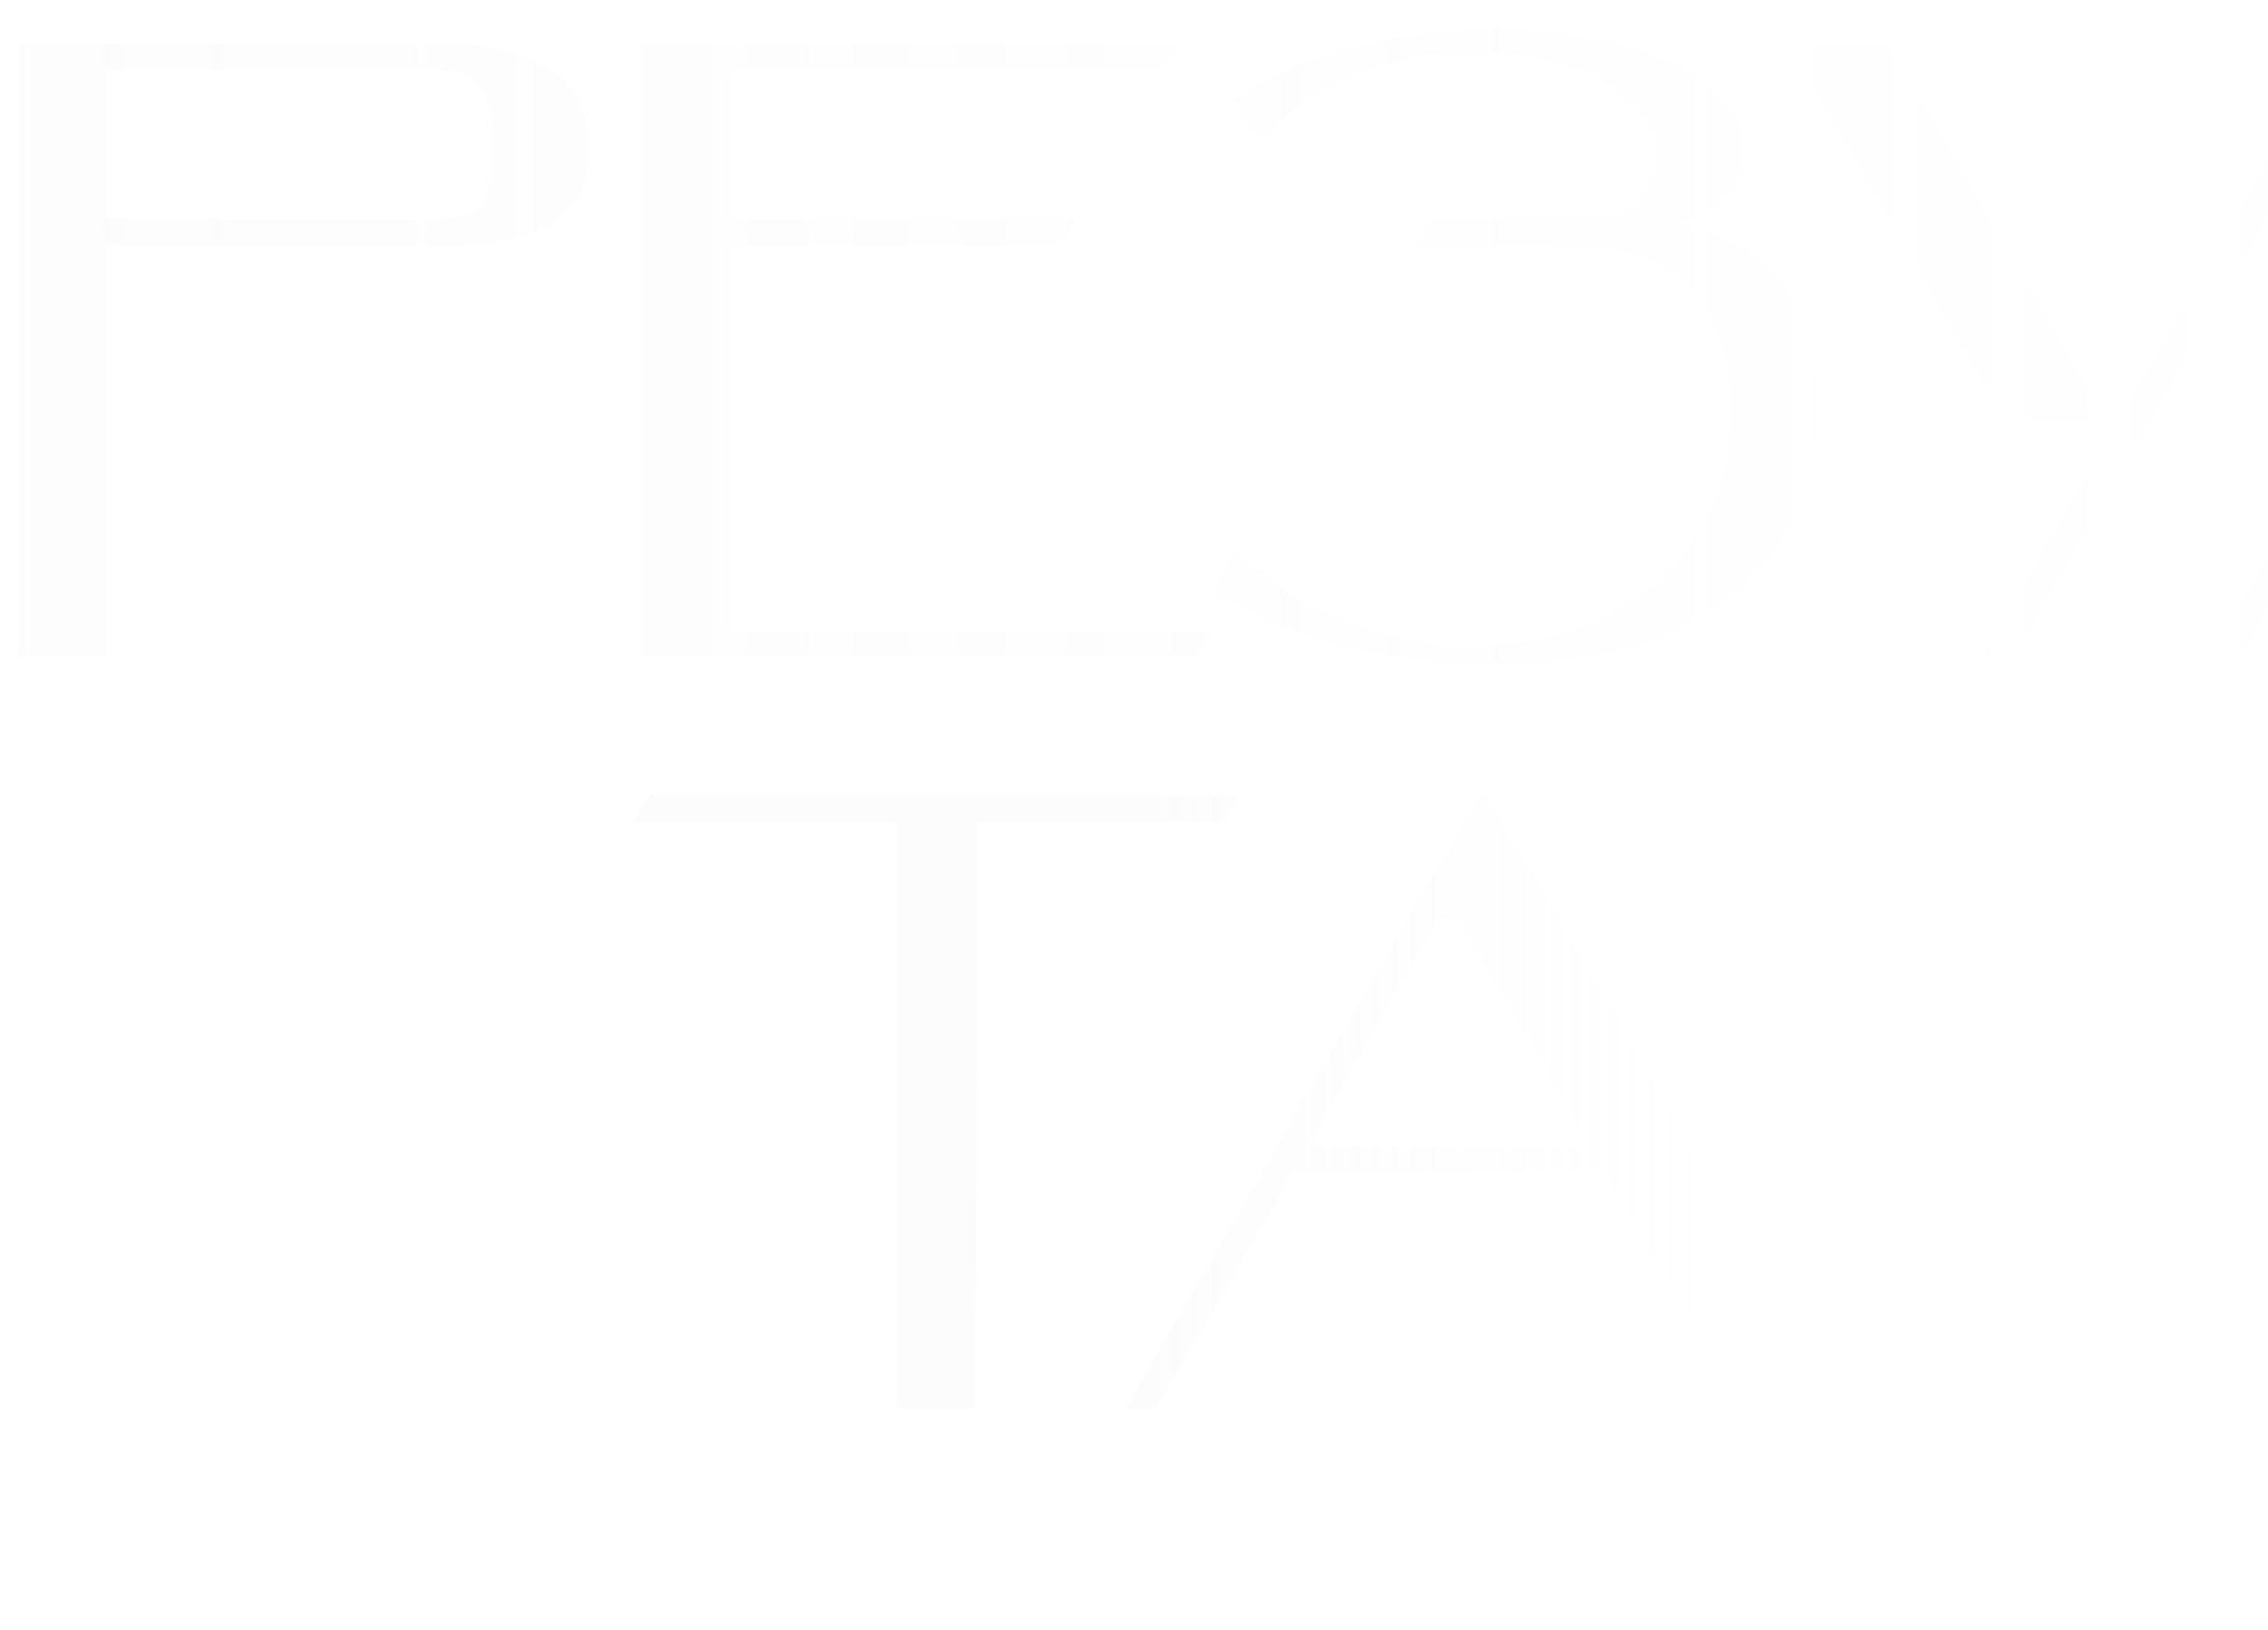 <?xml version="1.0" encoding="UTF-8"?> <svg xmlns="http://www.w3.org/2000/svg" width="580" height="417" viewBox="0 0 580 417" fill="none"> <g filter="url(#filter0_f_1_21348)"> <path opacity="0.12" d="M110.147 55.976C113.734 55.976 116.574 55.752 118.667 55.304C120.759 54.855 122.329 53.958 123.375 52.613C124.421 51.268 125.094 49.474 125.393 47.232C125.692 44.841 125.841 41.776 125.841 38.04C125.841 34.452 125.692 31.388 125.393 28.847C125.094 26.157 124.421 24.064 123.375 22.569C122.329 20.925 120.759 19.729 118.667 18.982C116.574 18.235 113.734 17.861 110.147 17.861H27.189V55.976H110.147ZM27.189 62.703V168.081H4.769V11.134H114.631C119.563 11.134 124.197 11.658 128.532 12.704C132.866 13.601 136.678 15.096 139.966 17.188C143.255 19.281 145.796 22.046 147.589 25.484C149.533 28.922 150.504 33.107 150.504 38.04C150.504 42.972 149.533 47.083 147.589 50.371C145.796 53.51 143.255 55.976 139.966 57.77C136.678 59.564 132.866 60.834 128.532 61.581C124.197 62.329 119.563 62.703 114.631 62.703H27.189ZM186.763 55.976H275.101L271.29 62.703H186.763V161.354H310.078L306.266 168.081H164.342V11.134H301.109L297.298 17.861H186.763V55.976ZM464.825 103.957C464.676 116.961 461.911 127.872 456.53 136.691C451.298 145.361 444.273 152.311 435.454 157.543C426.785 162.774 416.919 166.287 405.858 168.081C394.798 170.024 383.512 170.547 372.003 169.65C360.643 168.903 349.507 166.96 338.596 163.821C327.834 160.532 318.268 156.347 309.897 151.265L316.399 140.054C323.125 147.229 330.898 152.909 339.717 157.094C348.685 161.13 357.878 163.671 367.295 164.717C376.711 165.614 385.979 165.016 395.096 162.924C404.214 160.831 412.286 157.319 419.311 152.386C426.486 147.304 432.166 140.727 436.351 132.656C440.686 124.584 442.703 115.093 442.404 104.181C442.255 94.465 440.686 86.842 437.696 81.312C434.856 75.781 431.269 71.671 426.934 68.98C422.599 66.14 417.891 64.421 412.809 63.824C407.727 63.076 403.019 62.703 398.684 62.703H362.138L365.949 55.976H407.652C412.734 55.976 416.62 54.332 419.311 51.044C422.001 47.606 423.347 43.271 423.347 38.04C423.347 34.004 421.553 30.267 417.966 26.829C414.528 23.242 409.969 20.402 404.289 18.309C398.609 16.067 392.107 14.572 384.783 13.825C377.608 13.078 370.209 13.377 362.586 14.722C355.113 15.918 347.863 18.309 340.838 21.897C333.813 25.484 327.61 30.491 322.229 36.919L315.502 25.484C322.079 20.701 329.852 16.889 338.82 14.049C347.938 11.209 357.28 9.341 366.846 8.444C376.562 7.398 386.128 7.323 395.545 8.22C404.962 9.117 413.407 10.836 420.88 13.377C428.354 15.918 434.333 19.281 438.817 23.466C443.451 27.651 445.768 32.509 445.768 38.04C445.768 42.673 444.348 46.784 441.508 50.371C438.668 53.958 434.034 56.275 427.607 57.322C431.642 57.77 435.828 58.891 440.162 60.685C444.647 62.478 448.682 65.169 452.27 68.756C455.857 72.344 458.846 77.052 461.238 82.881C463.63 88.561 464.825 95.586 464.825 103.957ZM541.741 107.544H512.818L457.214 11.134H482.998L534.791 100.818H545.553L597.345 11.134H605.416L514.836 168.081H506.765L541.741 107.544ZM572.962 168.081H565.115L655.695 11.134H657.937L748.742 168.081H722.734L650.314 42.524H645.382L572.962 168.081Z" fill="url(#paint0_linear_1_21348)"></path> <path opacity="0.12" d="M316.765 203.407L312.954 210.134H249.951L249.503 360.353H229.324V210.134H162.061L165.873 203.407H316.765ZM368.016 234.797L334.385 293.091H406.58L372.949 234.797H368.016ZM410.391 299.817H330.797L295.597 360.353H287.749L378.33 203.407H380.572L471.376 360.353H445.368L410.391 299.817ZM592.664 203.407L588.853 210.134H525.85L525.402 360.353H505.223V210.134H437.96L441.772 203.407H592.664Z" fill="url(#paint1_linear_1_21348)"></path> </g> <defs> <filter id="filter0_f_1_21348" x="0.641" y="2.747" width="752.228" height="361.734" filterUnits="userSpaceOnUse" color-interpolation-filters="sRGB"> <feFlood flood-opacity="0" result="BackgroundImageFix"></feFlood> <feBlend mode="normal" in="SourceGraphic" in2="BackgroundImageFix" result="shape"></feBlend> <feGaussianBlur stdDeviation="2.064" result="effect1_foregroundBlur_1_21348"></feGaussianBlur> </filter> <linearGradient id="paint0_linear_1_21348" x1="-46.687" y1="0.081" x2="722.619" y2="0.081" gradientUnits="userSpaceOnUse"> <stop stop-color="#EBEBEB"></stop> <stop offset="1" stop-color="#EBEBEB" stop-opacity="0"></stop> </linearGradient> <linearGradient id="paint1_linear_1_21348" x1="801.748" y1="192.353" x2="77.4" y2="192.353" gradientUnits="userSpaceOnUse"> <stop offset="0.5" stop-color="#EBEBEB" stop-opacity="0"></stop> <stop offset="0.698" stop-color="#EBEBEB"></stop> </linearGradient> </defs> </svg> 